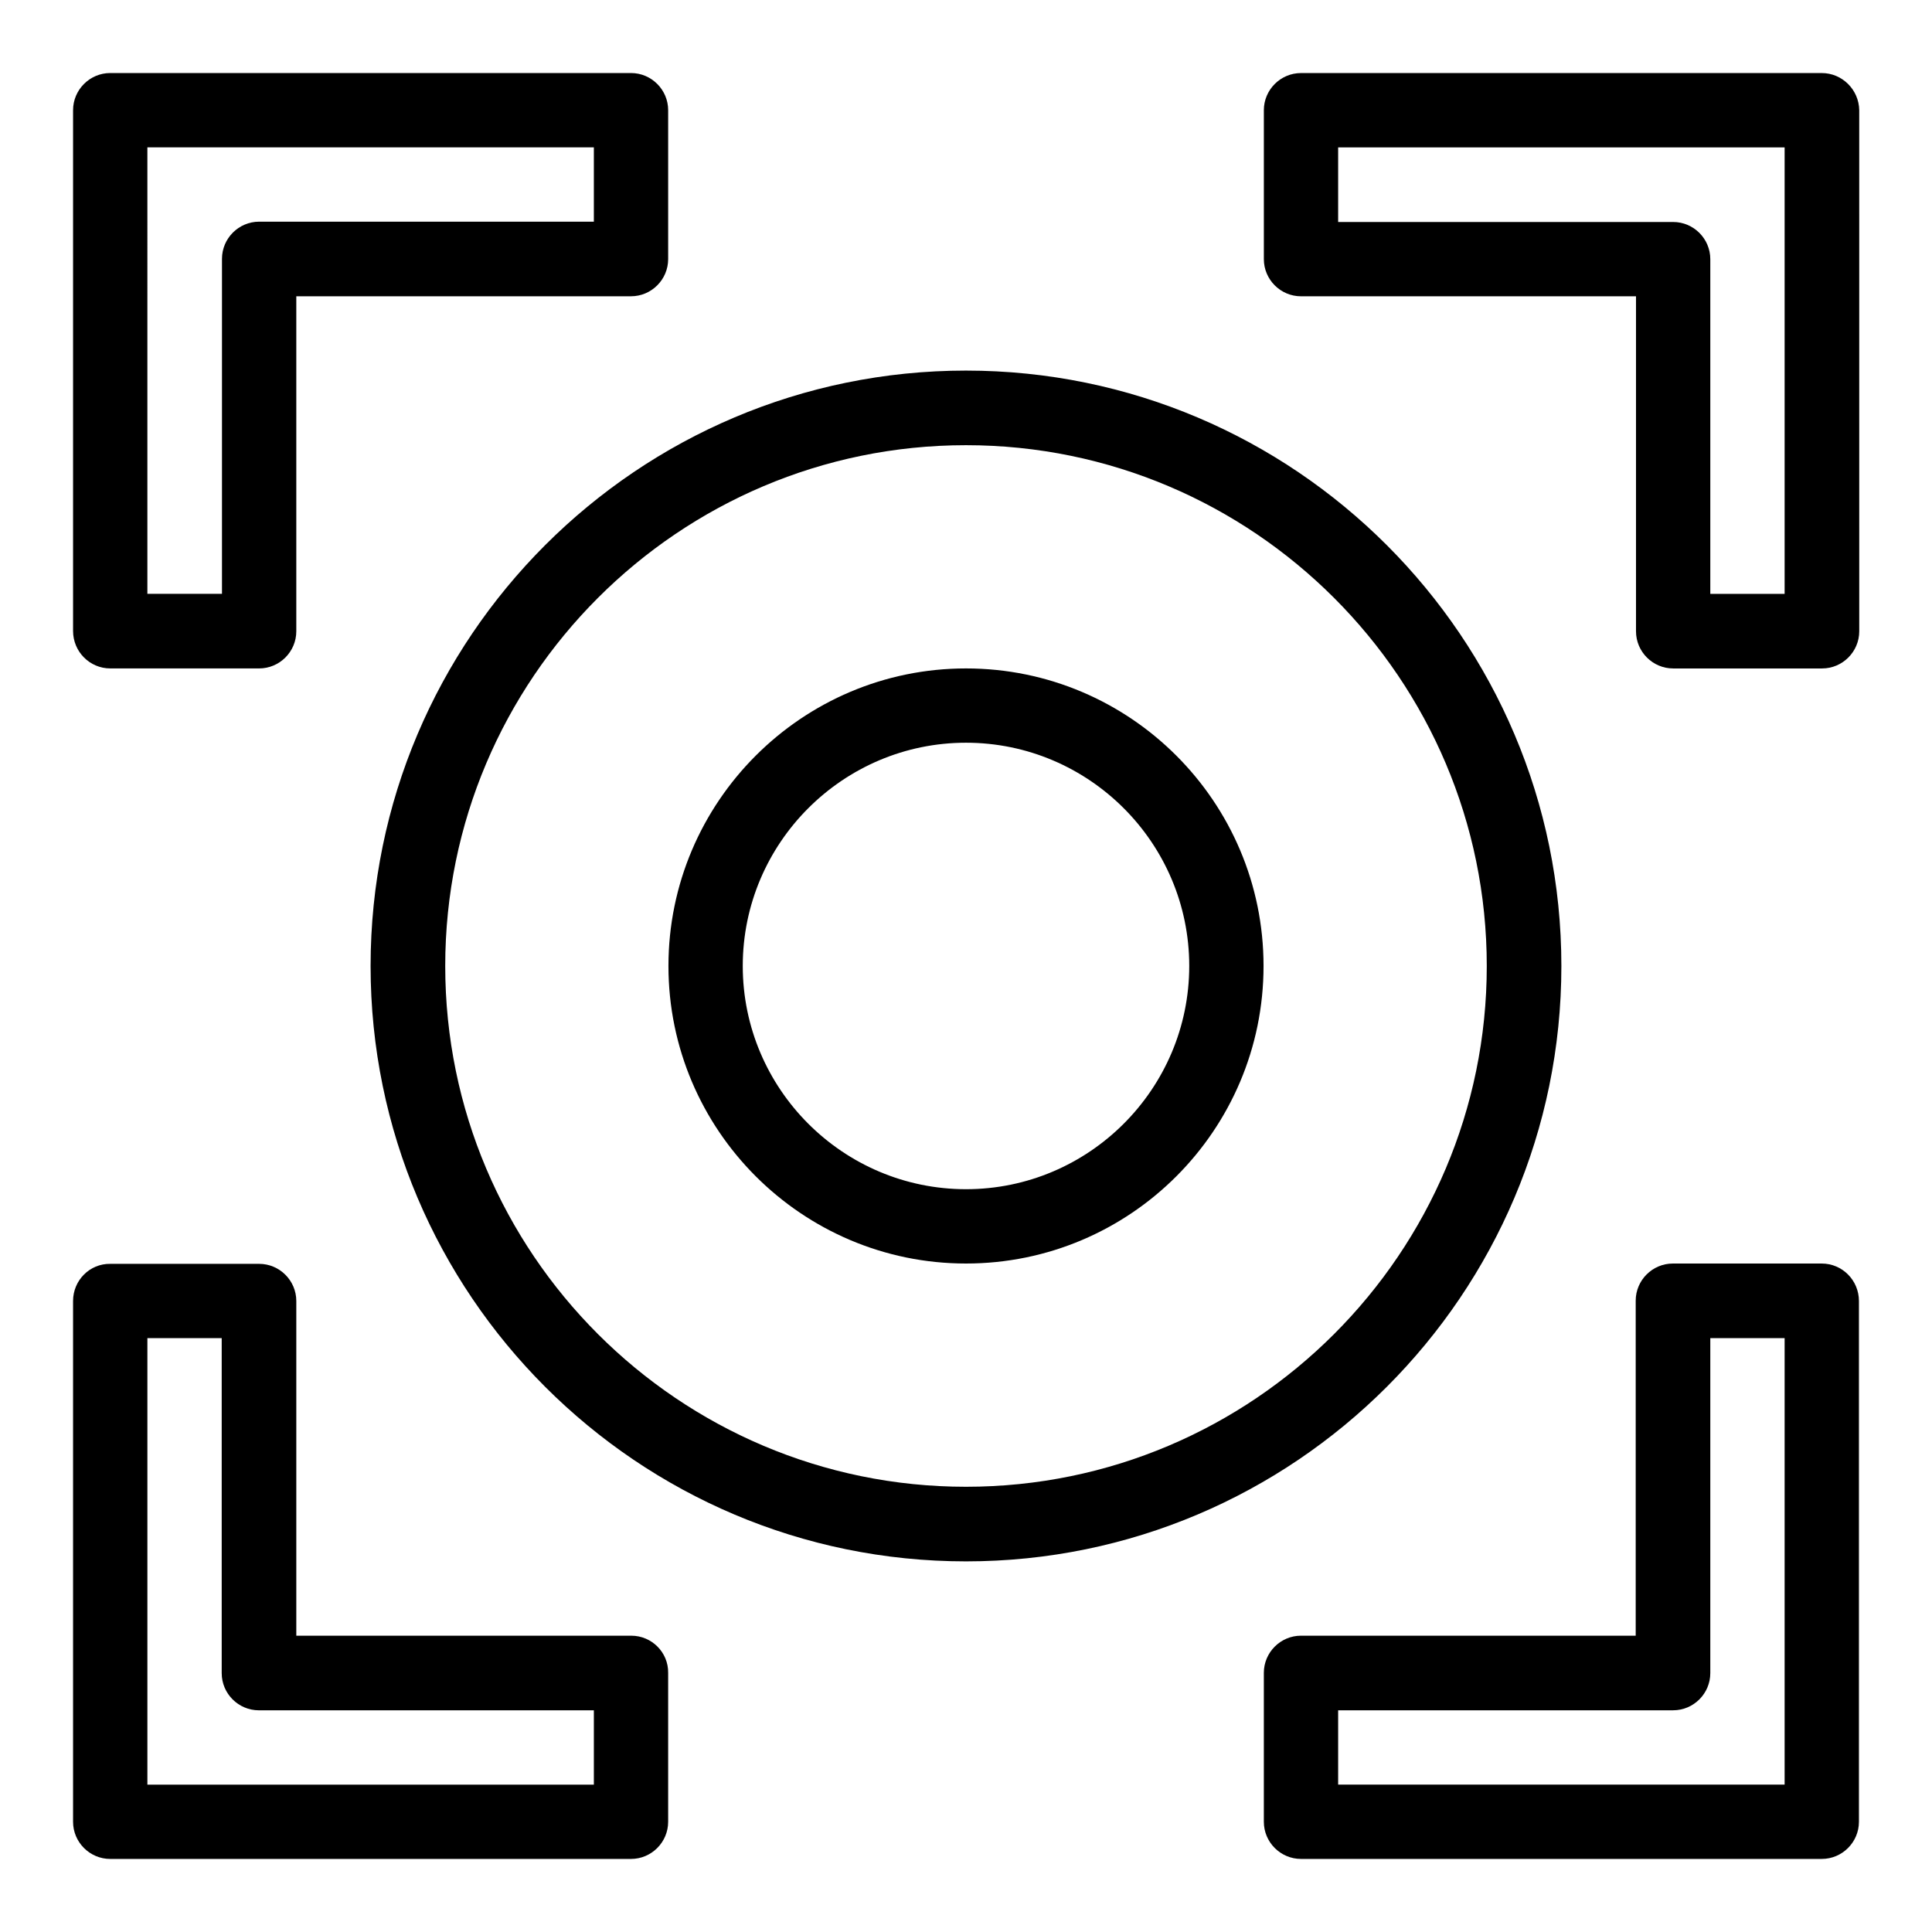 <?xml version="1.0" encoding="UTF-8"?>
<!-- Uploaded to: SVG Repo, www.svgrepo.com, Generator: SVG Repo Mixer Tools -->
<svg fill="#000000" width="800px" height="800px" version="1.1" viewBox="144 144 512 512" xmlns="http://www.w3.org/2000/svg">
 <g>
  <path d="m173.21 321.14h39.465c5.418 0 9.848-4.426 9.848-9.848v-88.777h88.699c5.418 0 9.848-4.426 9.848-9.848v-39.465c0-5.418-4.426-9.848-9.848-9.848h-138.01c-5.418 0-9.848 4.43-9.848 9.848v138.01c0 5.5 4.43 9.926 9.848 9.926zm9.848-138.09h118.32v19.695h-88.703c-5.418 0-9.848 4.426-9.848 9.848v88.777h-19.77z"/>
  <path d="m626.79 163.36h-138.01c-5.418 0-9.848 4.426-9.848 9.848v39.465c0 5.418 4.426 9.848 9.848 9.848h88.777v88.777c0 5.418 4.426 9.848 9.848 9.848h39.465c5.418 0 9.848-4.426 9.848-9.848l-0.004-138.09c-0.074-5.418-4.504-9.848-9.922-9.848zm-9.848 138.02h-19.695v-88.703c0-5.418-4.426-9.848-9.848-9.848h-88.777v-19.77h118.32z"/>
  <path d="m626.79 478.85h-39.465c-5.418 0-9.848 4.426-9.848 9.848v88.777h-88.699c-5.418 0-9.848 4.426-9.848 9.848v39.465c0 5.418 4.426 9.848 9.848 9.848h138.01c5.418 0 9.848-4.426 9.848-9.848v-138.01c0-5.496-4.43-9.926-9.848-9.926zm-9.848 138.09h-118.32v-19.695h88.777c5.418 0 9.848-4.426 9.848-9.848v-88.777h19.695z"/>
  <path d="m311.3 577.48h-88.777v-88.699c0-5.418-4.426-9.848-9.848-9.848h-39.465c-5.418-0.078-9.848 4.352-9.848 9.848v138.01c0 5.418 4.43 9.848 9.848 9.848h138.01c5.418 0 9.848-4.426 9.848-9.848v-39.465c0.078-5.422-4.348-9.848-9.77-9.848zm-9.922 39.465h-118.32v-118.32h19.695v88.777c0 5.418 4.426 9.848 9.848 9.848h88.777z"/>
  <path d="m557.78 400c0-87.023-70.762-157.79-157.79-157.79-87.02 0-157.78 70.762-157.78 157.79 0 87.02 70.762 157.78 157.79 157.78 87.02 0 157.78-70.762 157.78-157.78zm-157.78 138.01c-76.105 0-138.01-61.906-138.01-138.01-0.004-76.105 61.906-138.02 138.01-138.02s138.01 61.91 138.01 138.02-61.906 138.01-138.01 138.01z"/>
  <path d="m400 321.14c-43.512 0-78.855 35.418-78.855 78.855 0 43.434 35.344 78.852 78.855 78.852 43.508 0 78.852-35.344 78.852-78.852 0-43.512-35.344-78.855-78.852-78.855zm0 138.01c-32.594 0-59.16-26.566-59.16-59.16s26.566-59.16 59.16-59.16 59.16 26.566 59.16 59.16c-0.004 32.598-26.566 59.16-59.16 59.16z"/>
 </g>
</svg>